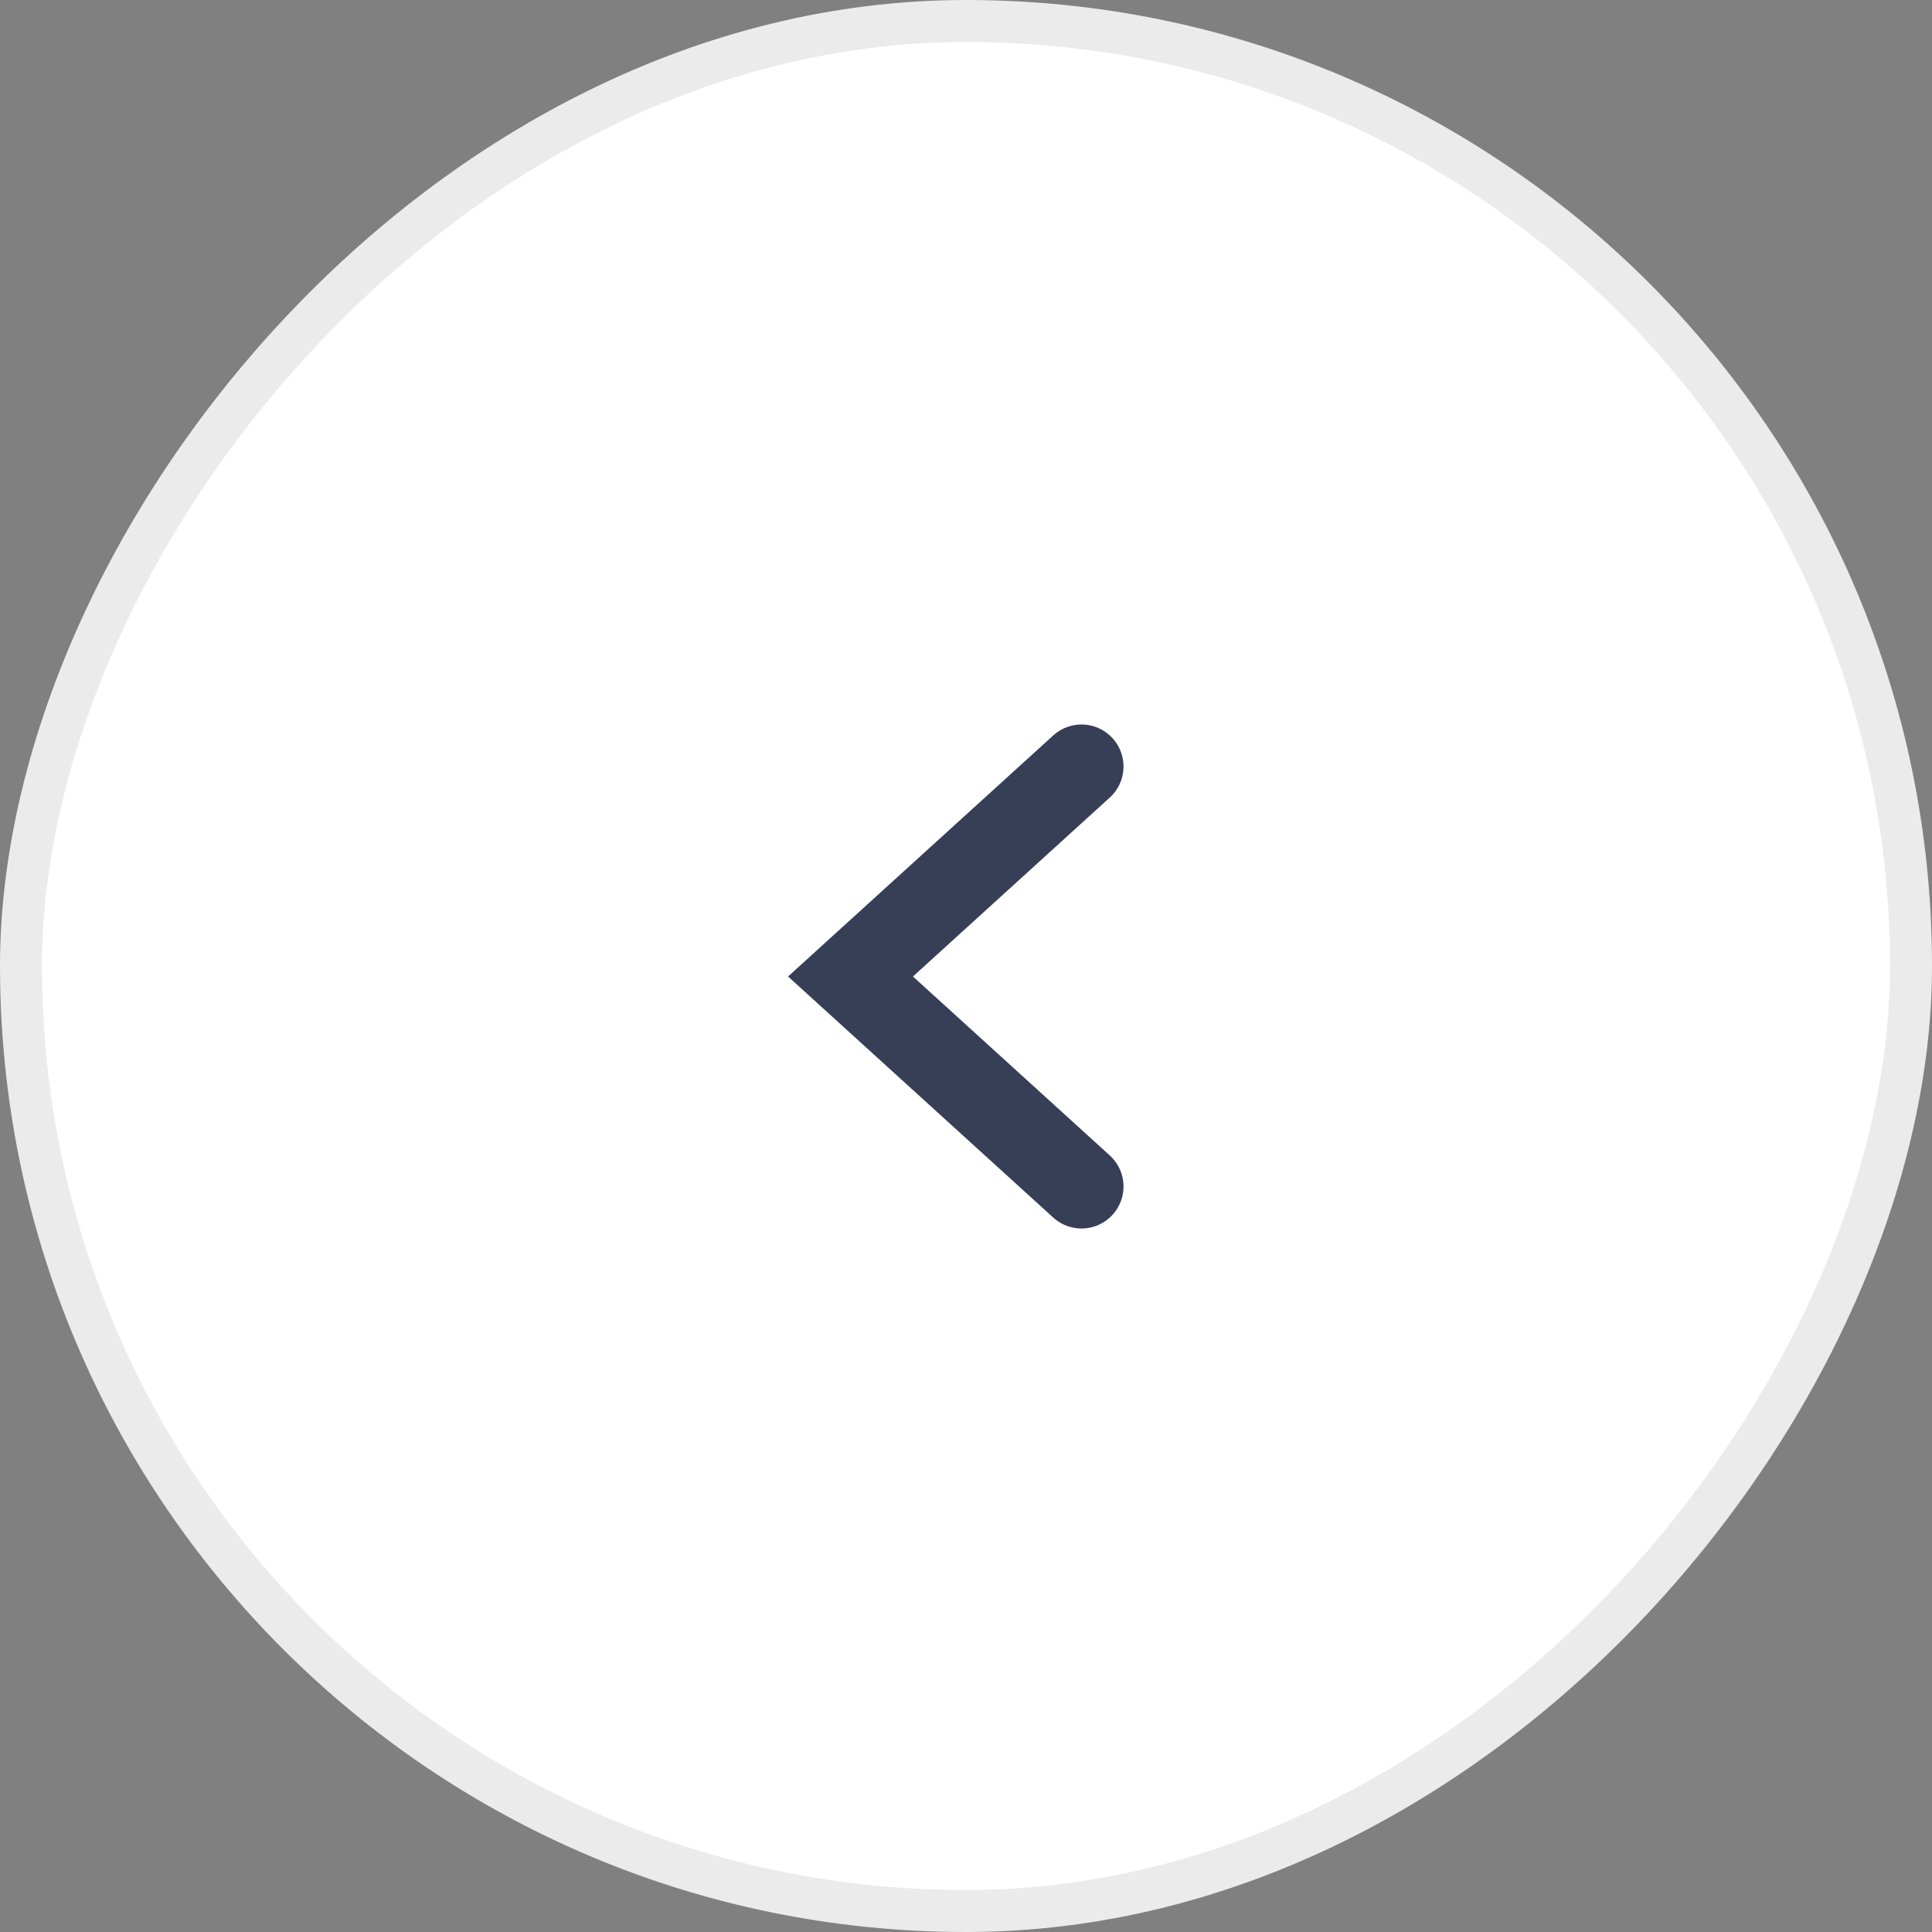 <svg width="46" height="46" viewBox="0 0 46 46" fill="none" xmlns="http://www.w3.org/2000/svg">
<rect x="0" y="0" width="46" height="46" fill="#808080" stroke="none"/>
<rect x="-0.5" y="0.5" width="45" height="45" rx="22.5" transform="matrix(-1 0 0 1 45 0)" fill="white"/>
<rect x="-0.5" y="0.5" width="45" height="45" rx="22.5" transform="matrix(-1 0 0 1 45 0)" stroke="#EBEBEB"/>
<path d="M25.75 28.25L20.25 23.25L25.75 18.25" stroke="#373F57" stroke-width="2" stroke-linecap="round"/>
</svg>

